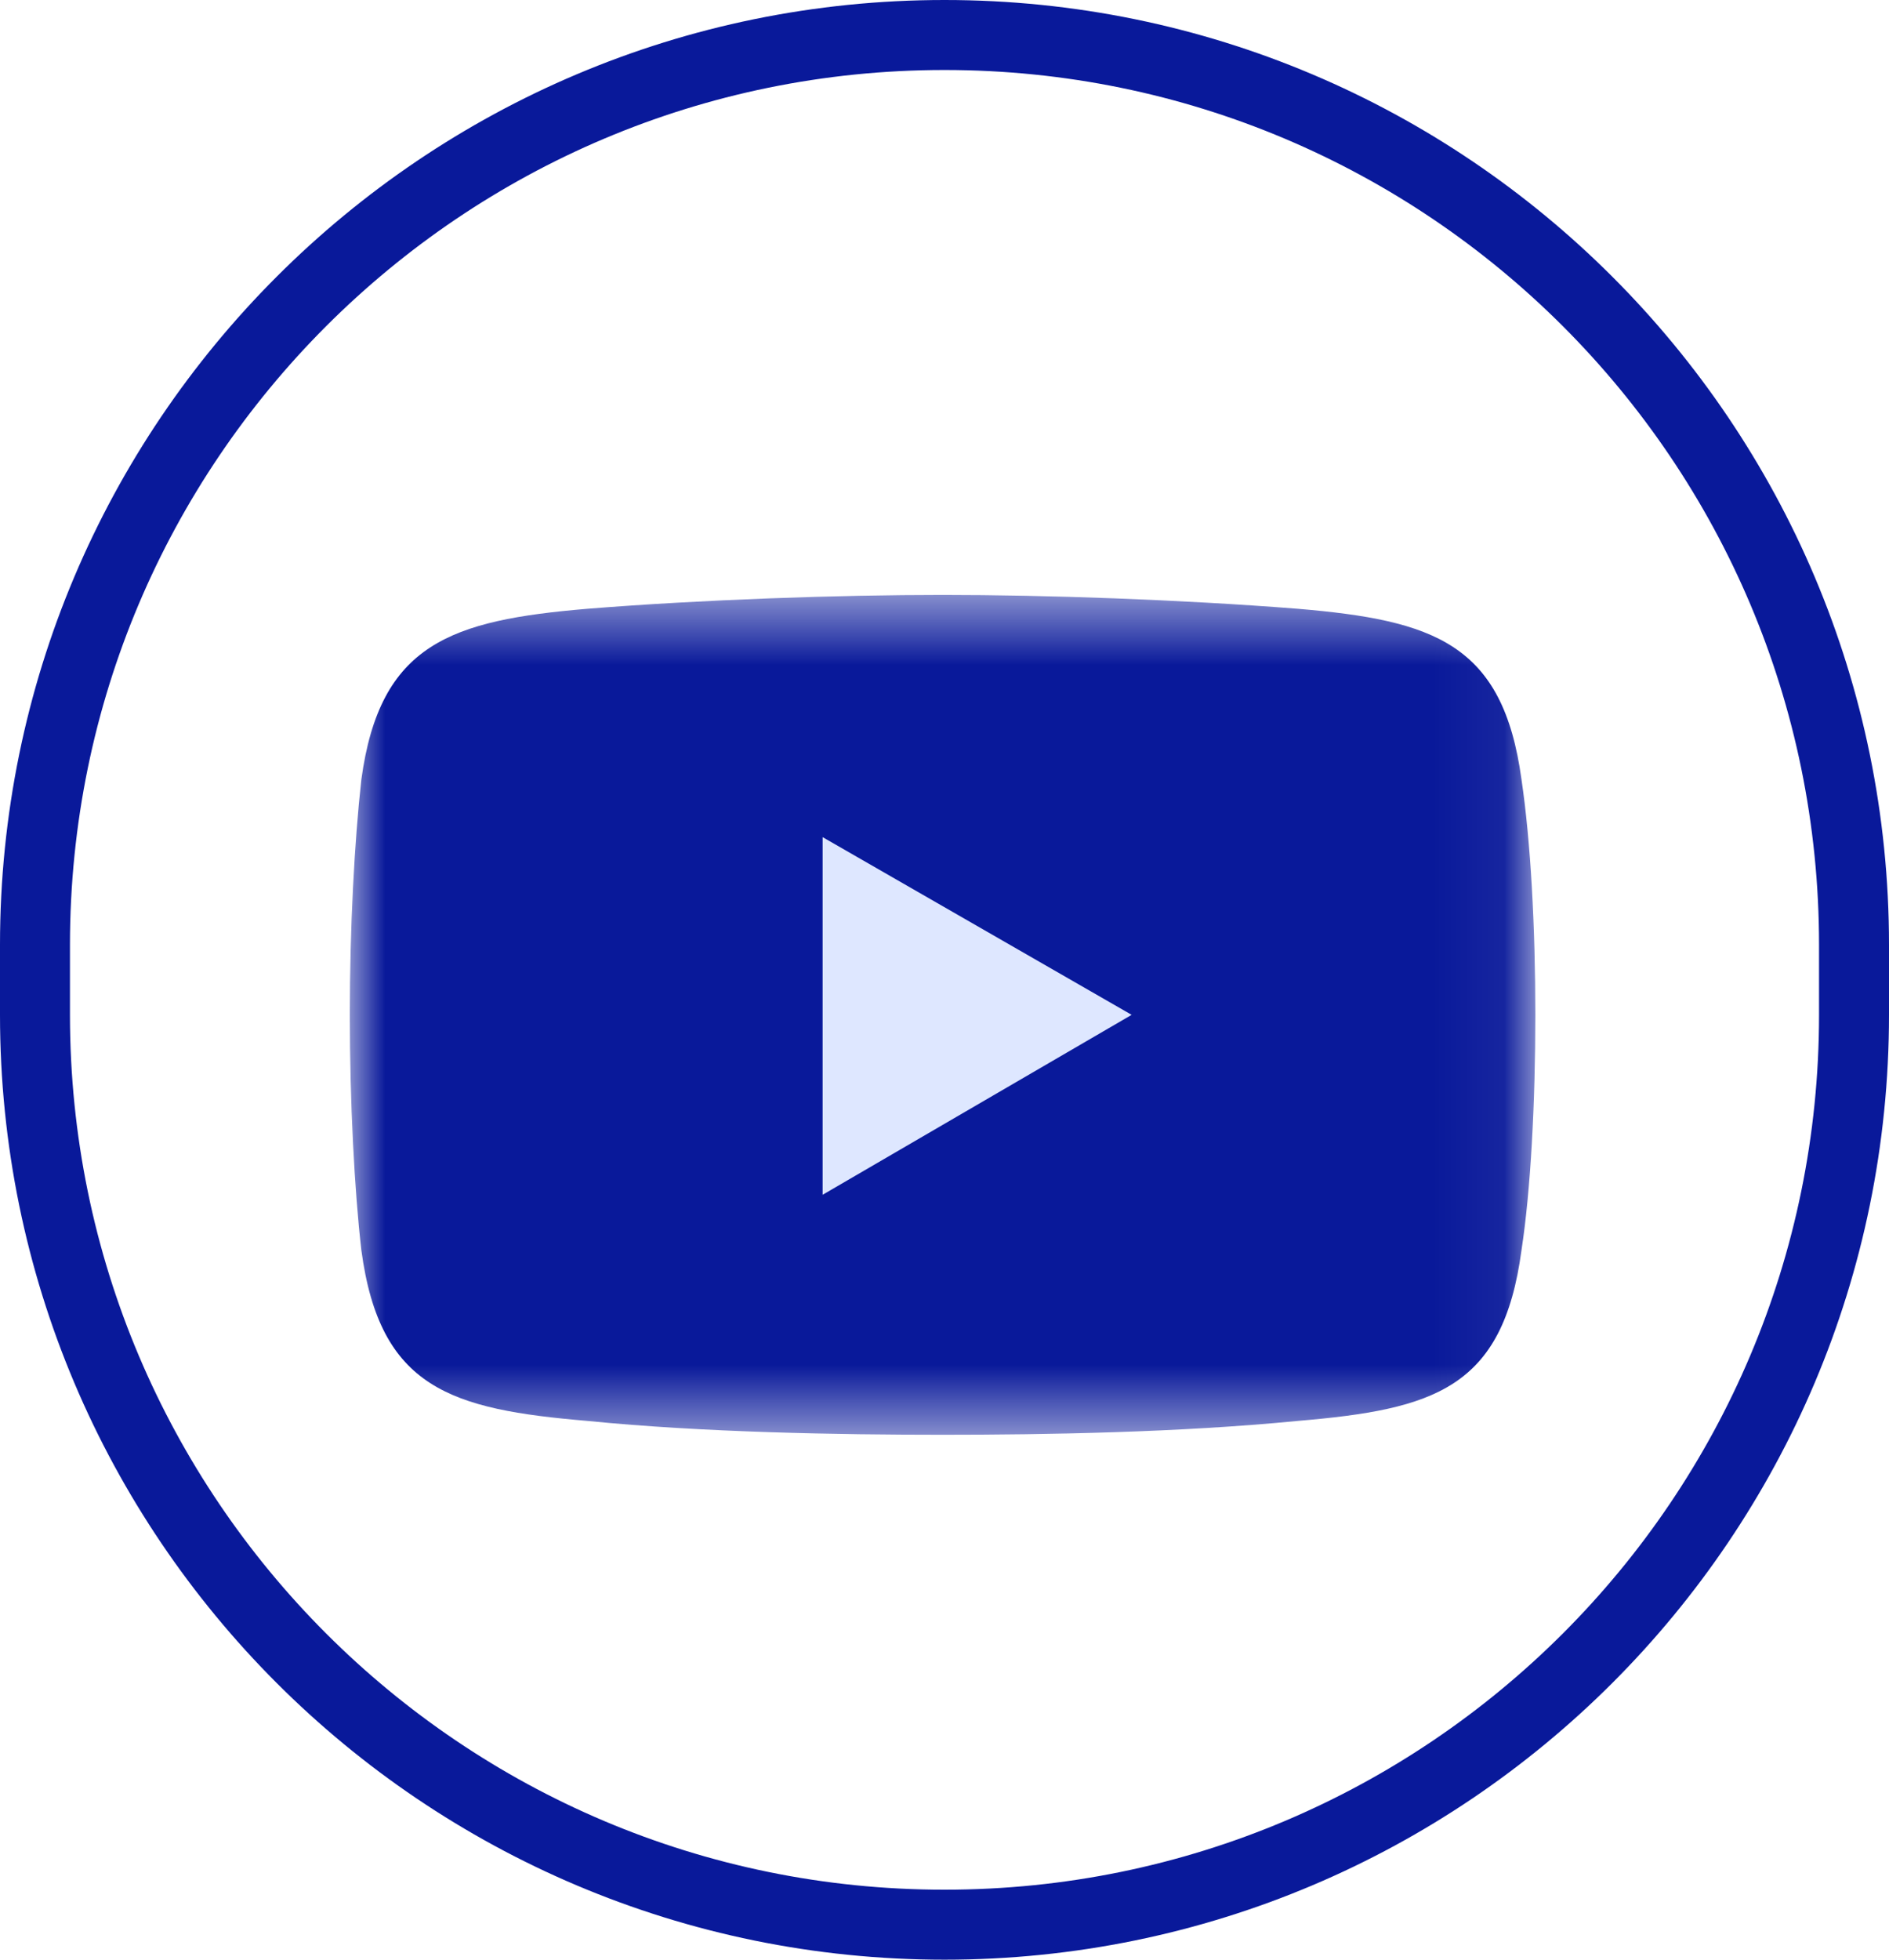 <svg width="27" height="28" viewBox="0 0 27 28" fill="none" xmlns="http://www.w3.org/2000/svg">
<mask id="mask0_3705_3023" style="mask-type:alpha" maskUnits="userSpaceOnUse" x="5" y="8" width="17" height="13">
<rect x="5" y="8.5" width="16.945" height="12" fill="#D9D9D9"/>
</mask>
<g mask="url(#mask0_3705_3023)">
<path fill-rule="evenodd" clip-rule="evenodd" d="M8.396 8.698C10.044 8.566 11.989 8.5 13.473 8.5C14.956 8.5 16.868 8.566 18.549 8.698C20.494 8.863 21.483 9.192 21.747 11.137C21.879 12.027 21.945 13.247 21.945 14.5C21.945 15.753 21.879 17.006 21.747 17.863C21.483 19.841 20.494 20.137 18.549 20.302C16.868 20.467 14.956 20.5 13.473 20.5C11.989 20.5 10.044 20.467 8.396 20.302C6.451 20.137 5.429 19.841 5.165 17.863C5.066 17.006 5 15.753 5 14.5C5 13.247 5.066 12.027 5.165 11.137C5.429 9.192 6.451 8.863 8.396 8.698Z" fill="#09199A"/>
<path fill-rule="evenodd" clip-rule="evenodd" d="M11.758 11.961L16.175 14.5L11.758 17.071V11.961Z" fill="#DEE7FF"/>
</g>
<path d="M13.5 0.5C20.68 0.5 26.5 6.32 26.5 13.5V14.5C26.5 21.68 20.68 27.5 13.5 27.5C6.32 27.5 0.5 21.68 0.5 14.5V13.5C0.5 6.32 6.32 0.5 13.5 0.5Z" stroke="#09199A"/>
</svg>
